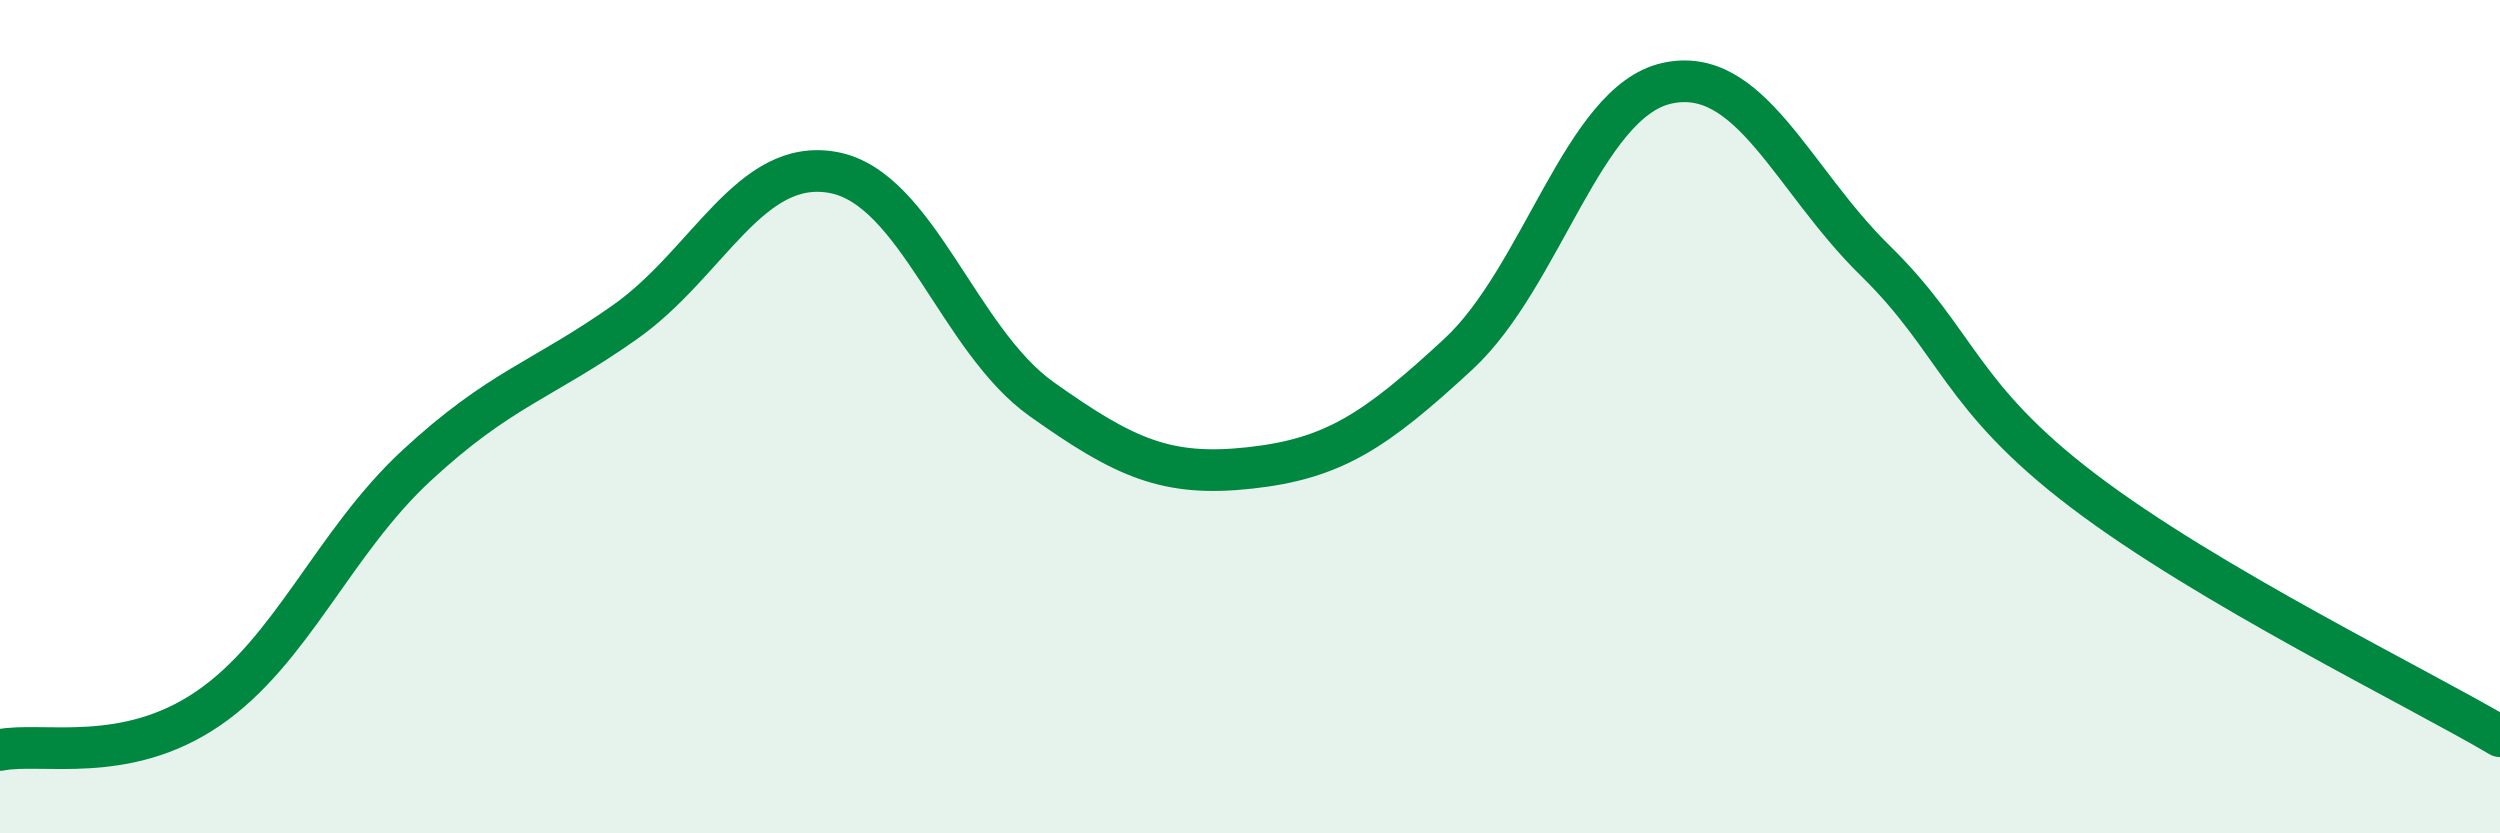 
    <svg width="60" height="20" viewBox="0 0 60 20" xmlns="http://www.w3.org/2000/svg">
      <path
        d="M 0,18 C 1,17.8 3,18.37 5,17 C 7,15.63 8,13.02 10,11.17 C 12,9.32 13,9.14 15,7.73 C 17,6.32 18,3.77 20,4.14 C 22,4.51 23,8.16 25,9.58 C 27,11 28,11.45 30,11.23 C 32,11.01 33,10.35 35,8.5 C 37,6.65 38,2.45 40,2 C 42,1.55 43,4.29 45,6.25 C 47,8.21 47,9.5 50,11.78 C 53,14.06 58,16.49 60,17.67L60 20L0 20Z"
        fill="#008740"
        opacity="0.1"
        stroke-linecap="round"
        stroke-linejoin="round"
      />
      <path
        d="M 0,18 C 1,17.8 3,18.37 5,17 C 7,15.63 8,13.02 10,11.17 C 12,9.32 13,9.14 15,7.73 C 17,6.32 18,3.77 20,4.14 C 22,4.51 23,8.16 25,9.58 C 27,11 28,11.45 30,11.23 C 32,11.01 33,10.35 35,8.5 C 37,6.65 38,2.45 40,2 C 42,1.55 43,4.29 45,6.25 C 47,8.21 47,9.5 50,11.78 C 53,14.06 58,16.49 60,17.67"
        stroke="#008740"
        stroke-width="1"
        fill="none"
        stroke-linecap="round"
        stroke-linejoin="round"
      />
    </svg>
  